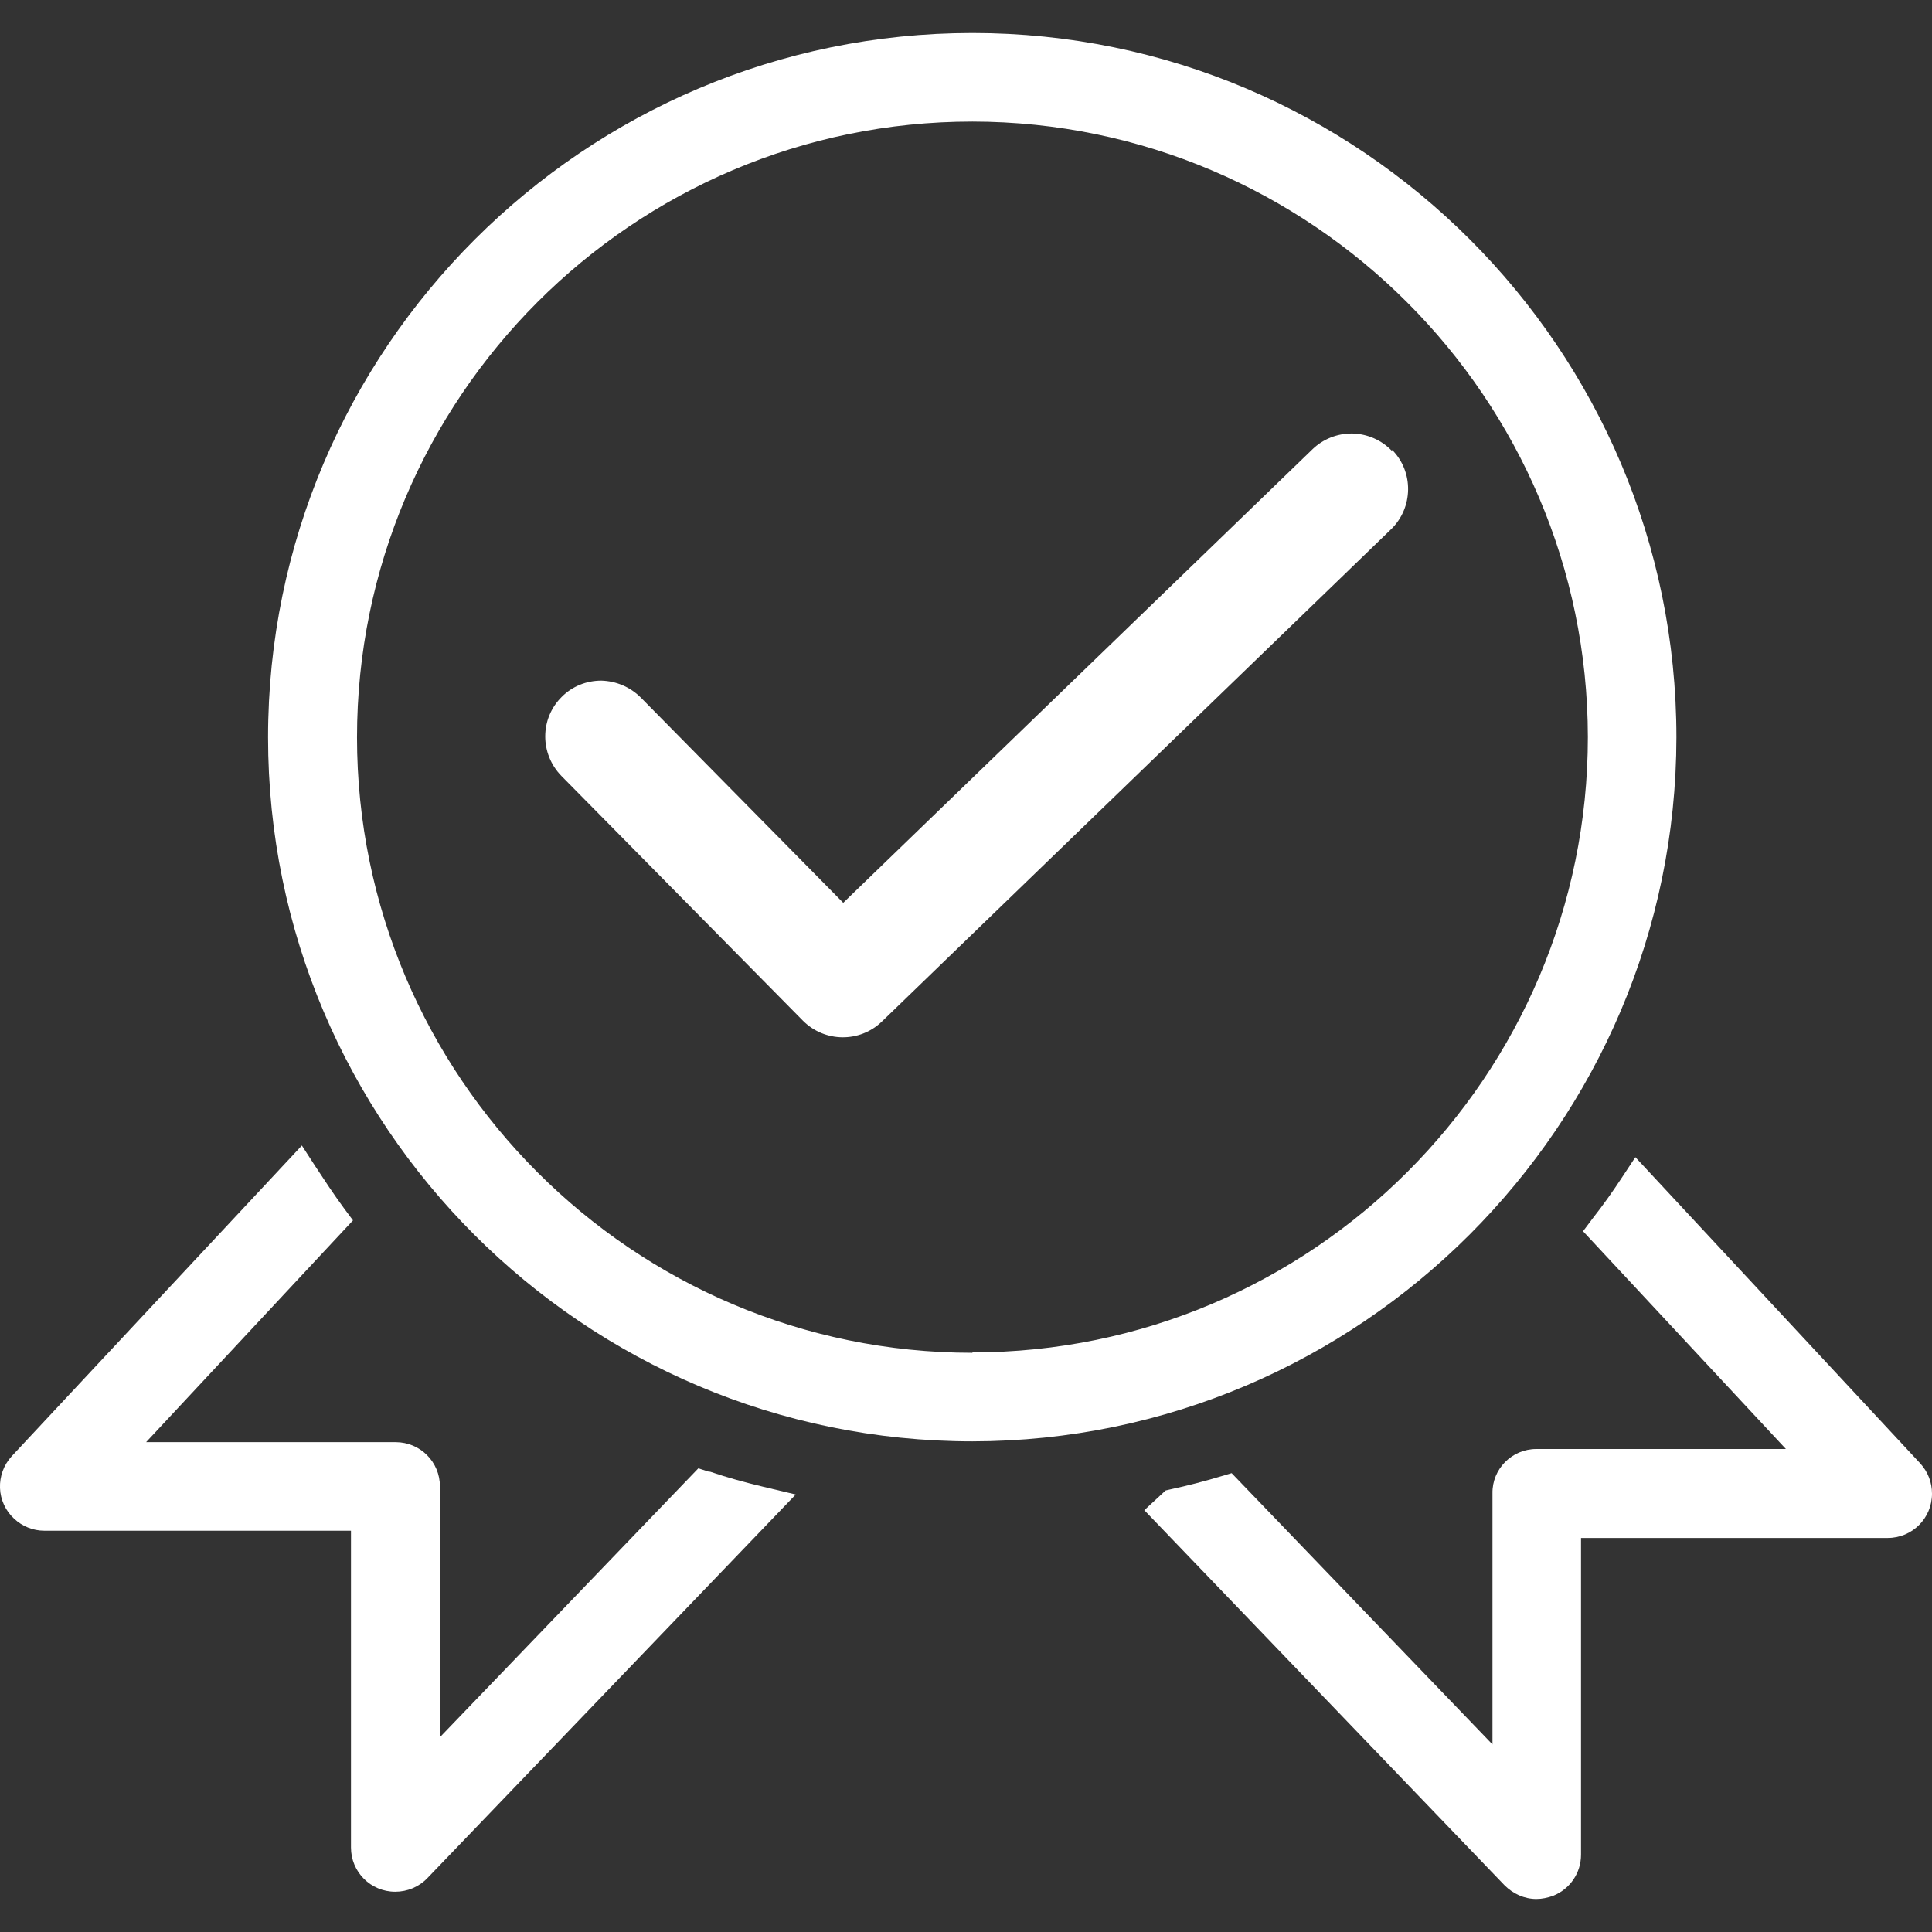 <?xml version="1.0" encoding="UTF-8"?><svg id="Layer_1" xmlns="http://www.w3.org/2000/svg" viewBox="0 0 48 48"><rect x="0" y="0" width="48" height="48" fill="#333333" stroke="none"/><defs><style>.cls-1{fill:#fff;stroke-width:0px;}</style></defs><path class="cls-1" d="M34.58,11.2s0,0,0,0h0c-.26-.27-.61-.42-.98-.43h-.02c-.36,0-.71.14-.97.39l-11.66,11.27-5.03-5.1c-.26-.26-.61-.41-.98-.42h0c-.37,0-.72.14-.98.4-.55.54-.55,1.42-.01,1.97l6,6.08c.54.54,1.41.55,1.96.02l12.65-12.23c.55-.53.57-1.42.03-1.97Z"/><path class="cls-1" d="M41.65,18.32C41.65,8.67,33.8.82,24.16.82S6.66,8.67,6.66,18.32s7.85,17.49,17.5,17.49h0c9.63-.01,17.48-7.86,17.49-17.49ZM24.16,33.61c-8.43,0-15.29-6.86-15.29-15.29S15.72,3.02,24.16,3.02c8.42.01,15.28,6.87,15.29,15.29,0,8.43-6.86,15.29-15.29,15.29Z"/><path class="cls-1" d="M47.71,36.36l-7.08-7.61-.33.5c-.23.35-.47.69-.73,1.02l-.24.32,5.04,5.41h-6.2c-.61,0-1.1.5-1.09,1.1v6.24l-6.48-6.74-.27.08c-.4.12-.82.23-1.24.32l-.13.03-.53.49,8.95,9.32c.21.21.49.34.79.34h0c.14,0,.28-.03.42-.08.42-.17.69-.57.69-1.02v-7.87h7.62c.61,0,1.1-.49,1.1-1.1,0-.28-.1-.54-.29-.75Z"/><path class="cls-1" d="M17.63,36.57l-.28-.09-6.42,6.68v-6.23c0-.61-.49-1.1-1.1-1.1H3.63l5.14-5.51-.23-.31c-.25-.34-.48-.69-.71-1.04l-.33-.51L.29,36.18c-.2.22-.3.5-.29.79.01.29.14.57.35.76.2.19.47.3.75.3h7.62v7.87c0,.61.49,1.1,1.1,1.1h0c.3,0,.59-.12.8-.34l9.15-9.53-.8-.19c-.46-.11-.9-.23-1.34-.38Z"/></svg>